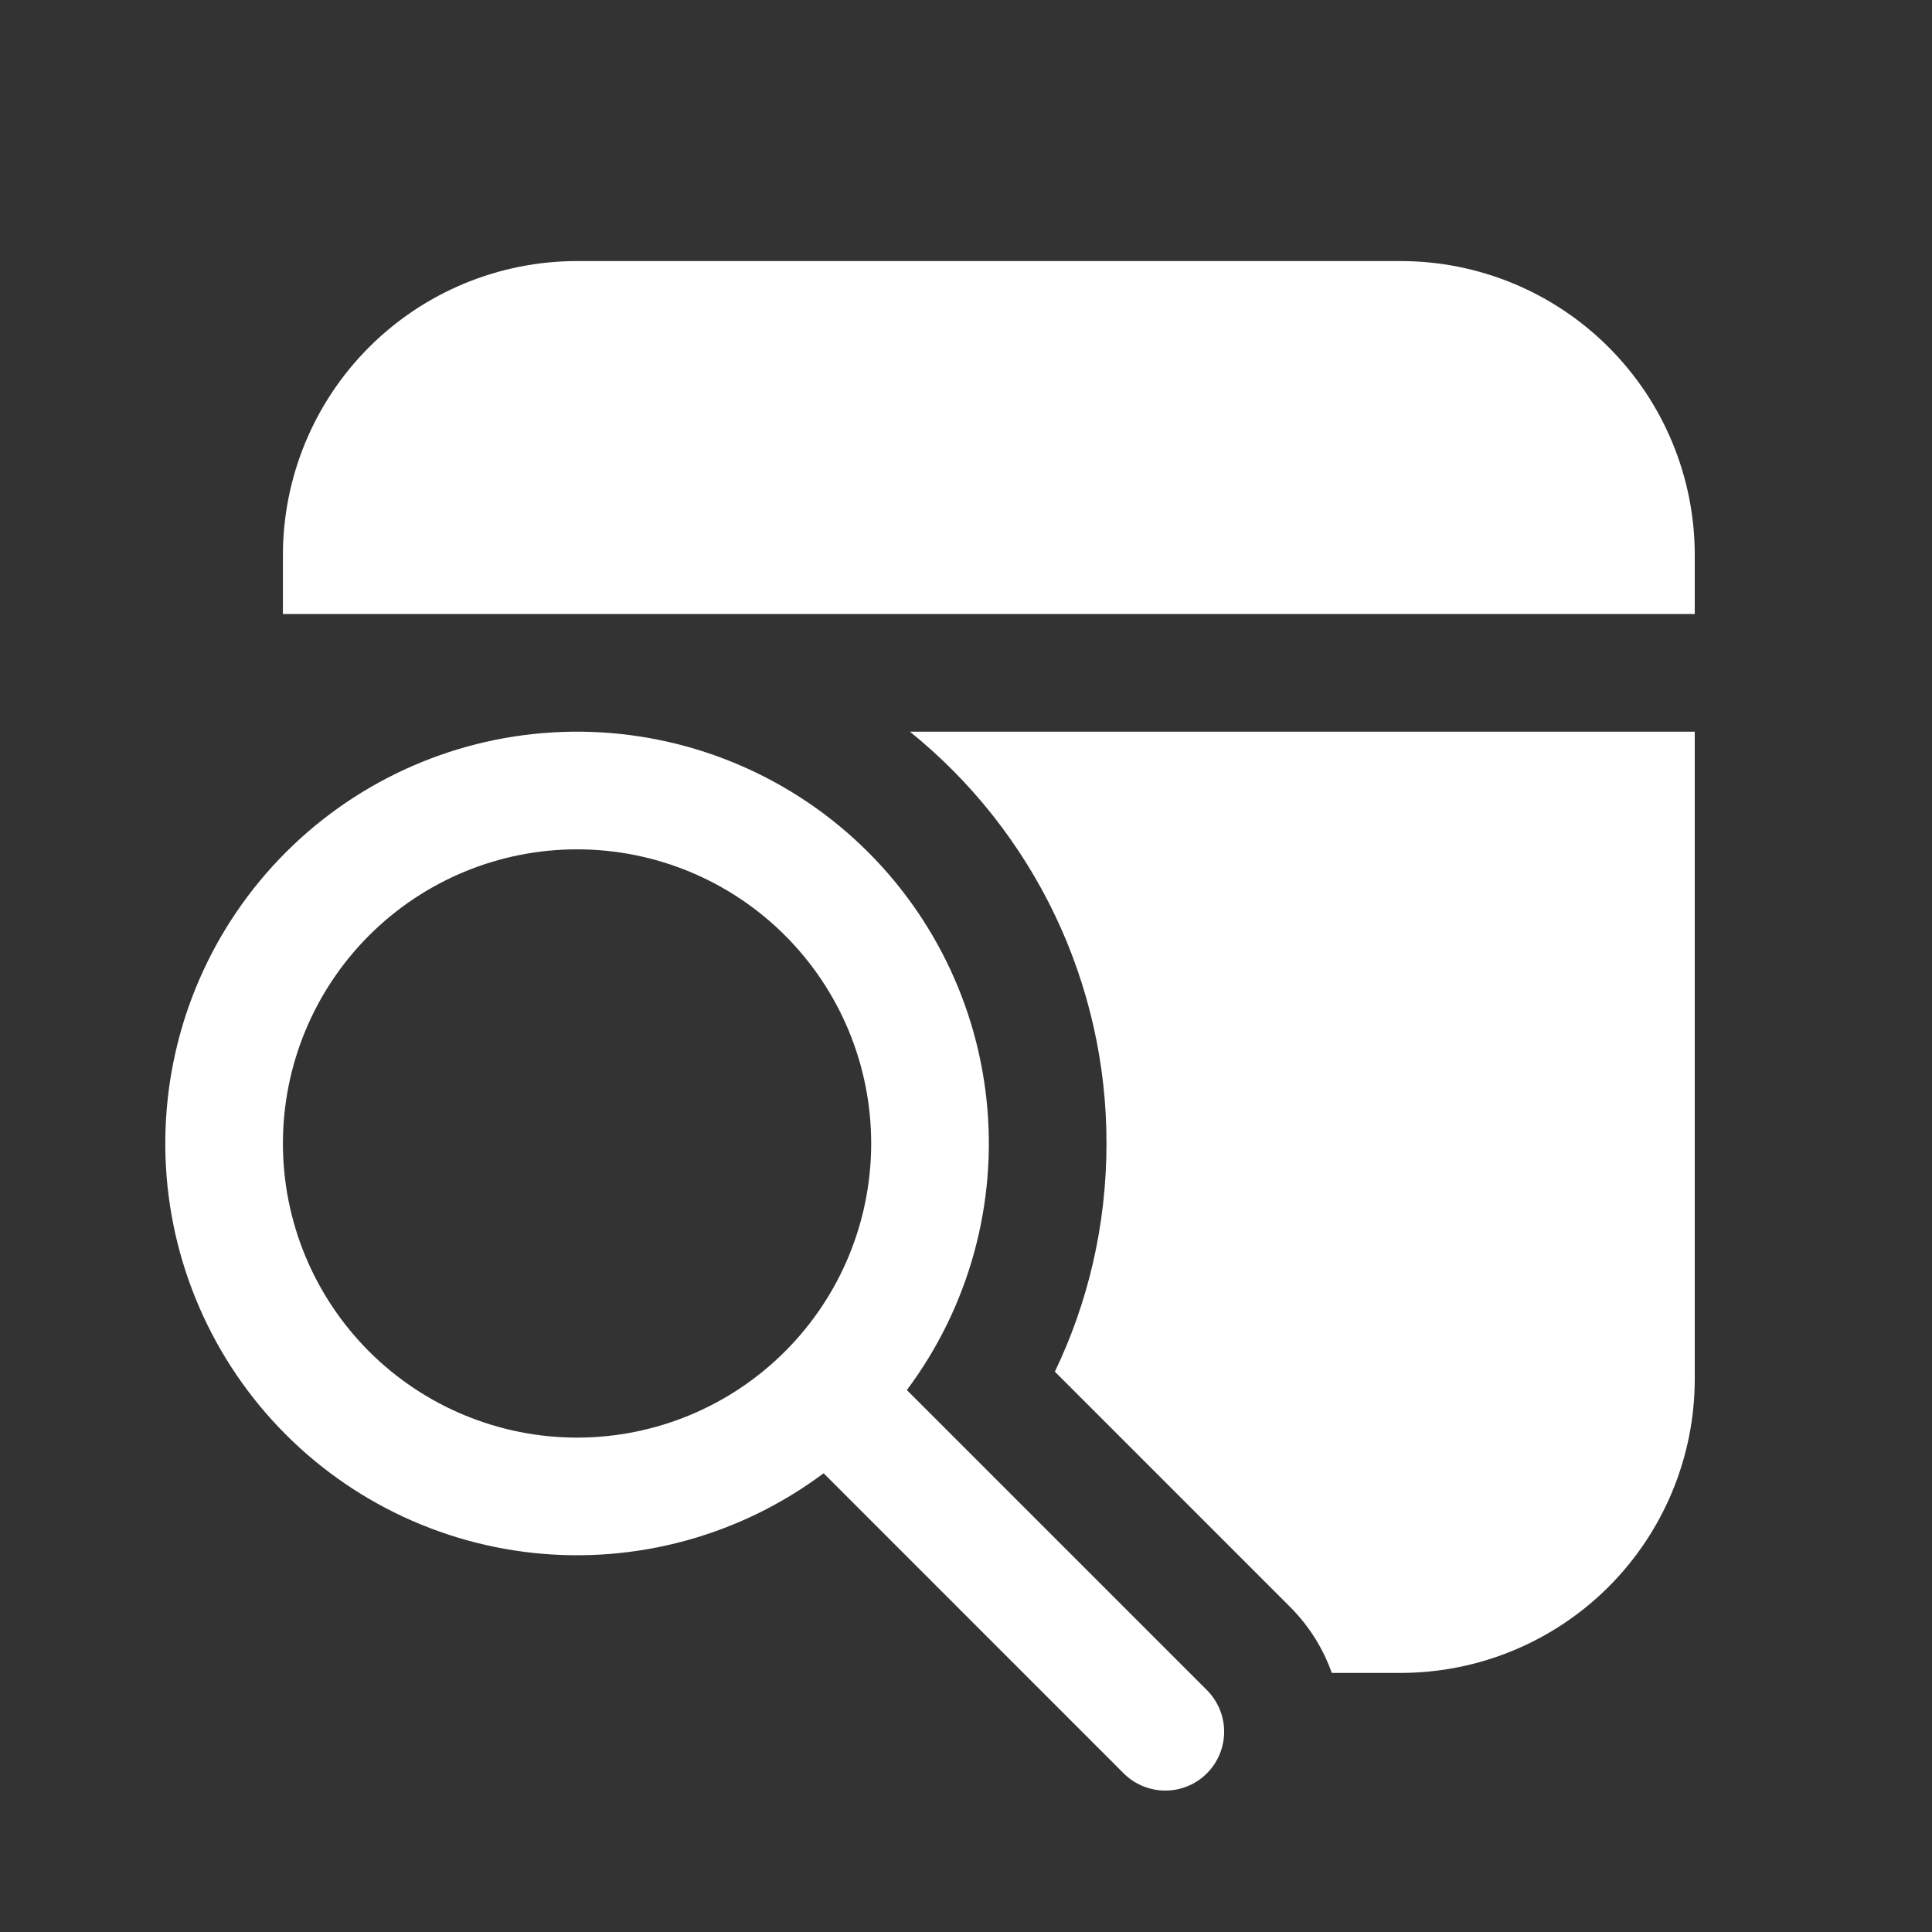 <svg width="39" height="39" viewBox="0 0 39 39" fill="none" xmlns="http://www.w3.org/2000/svg">
<rect x="0" y="0" width="39" height="39" fill="#333333" stroke="none"/>
<path d="M34.211 27.832V14.77H18.368C19.608 15.771 20.609 17.037 21.296 18.475C21.983 19.914 22.338 21.488 22.336 23.082C22.336 24.733 21.963 26.295 21.294 27.689L26.044 32.44C26.431 32.827 26.711 33.283 26.884 33.77H28.274C29.849 33.77 31.359 33.144 32.472 32.031C33.586 30.917 34.211 29.407 34.211 27.832ZM34.211 11.207C34.211 9.632 33.586 8.122 32.472 7.009C31.359 5.895 29.849 5.27 28.274 5.27H11.649C10.074 5.27 8.564 5.895 7.45 7.009C6.337 8.122 5.711 9.632 5.711 11.207V12.395H34.211V11.207ZM16.627 29.739C14.944 30.998 12.847 31.572 10.757 31.347C8.668 31.121 6.741 30.113 5.365 28.524C3.99 26.935 3.266 24.884 3.342 22.784C3.417 20.684 4.285 18.69 5.771 17.204C7.257 15.718 9.251 14.85 11.351 14.775C13.451 14.7 15.502 15.423 17.091 16.798C18.679 18.174 19.688 20.101 19.913 22.19C20.139 24.28 19.565 26.377 18.306 28.06L24.362 34.116C24.585 34.339 24.711 34.641 24.711 34.956C24.711 35.271 24.586 35.574 24.363 35.797C24.141 36.02 23.839 36.145 23.524 36.145C23.209 36.145 22.906 36.02 22.683 35.798L16.627 29.741V29.739ZM17.586 23.082C17.586 21.507 16.961 19.997 15.847 18.884C14.734 17.77 13.224 17.145 11.649 17.145C10.074 17.145 8.564 17.77 7.45 18.884C6.337 19.997 5.711 21.507 5.711 23.082C5.711 24.657 6.337 26.167 7.45 27.28C8.564 28.394 10.074 29.02 11.649 29.02C13.224 29.02 14.734 28.394 15.847 27.28C16.961 26.167 17.586 24.657 17.586 23.082Z" fill="white"/>
</svg>
